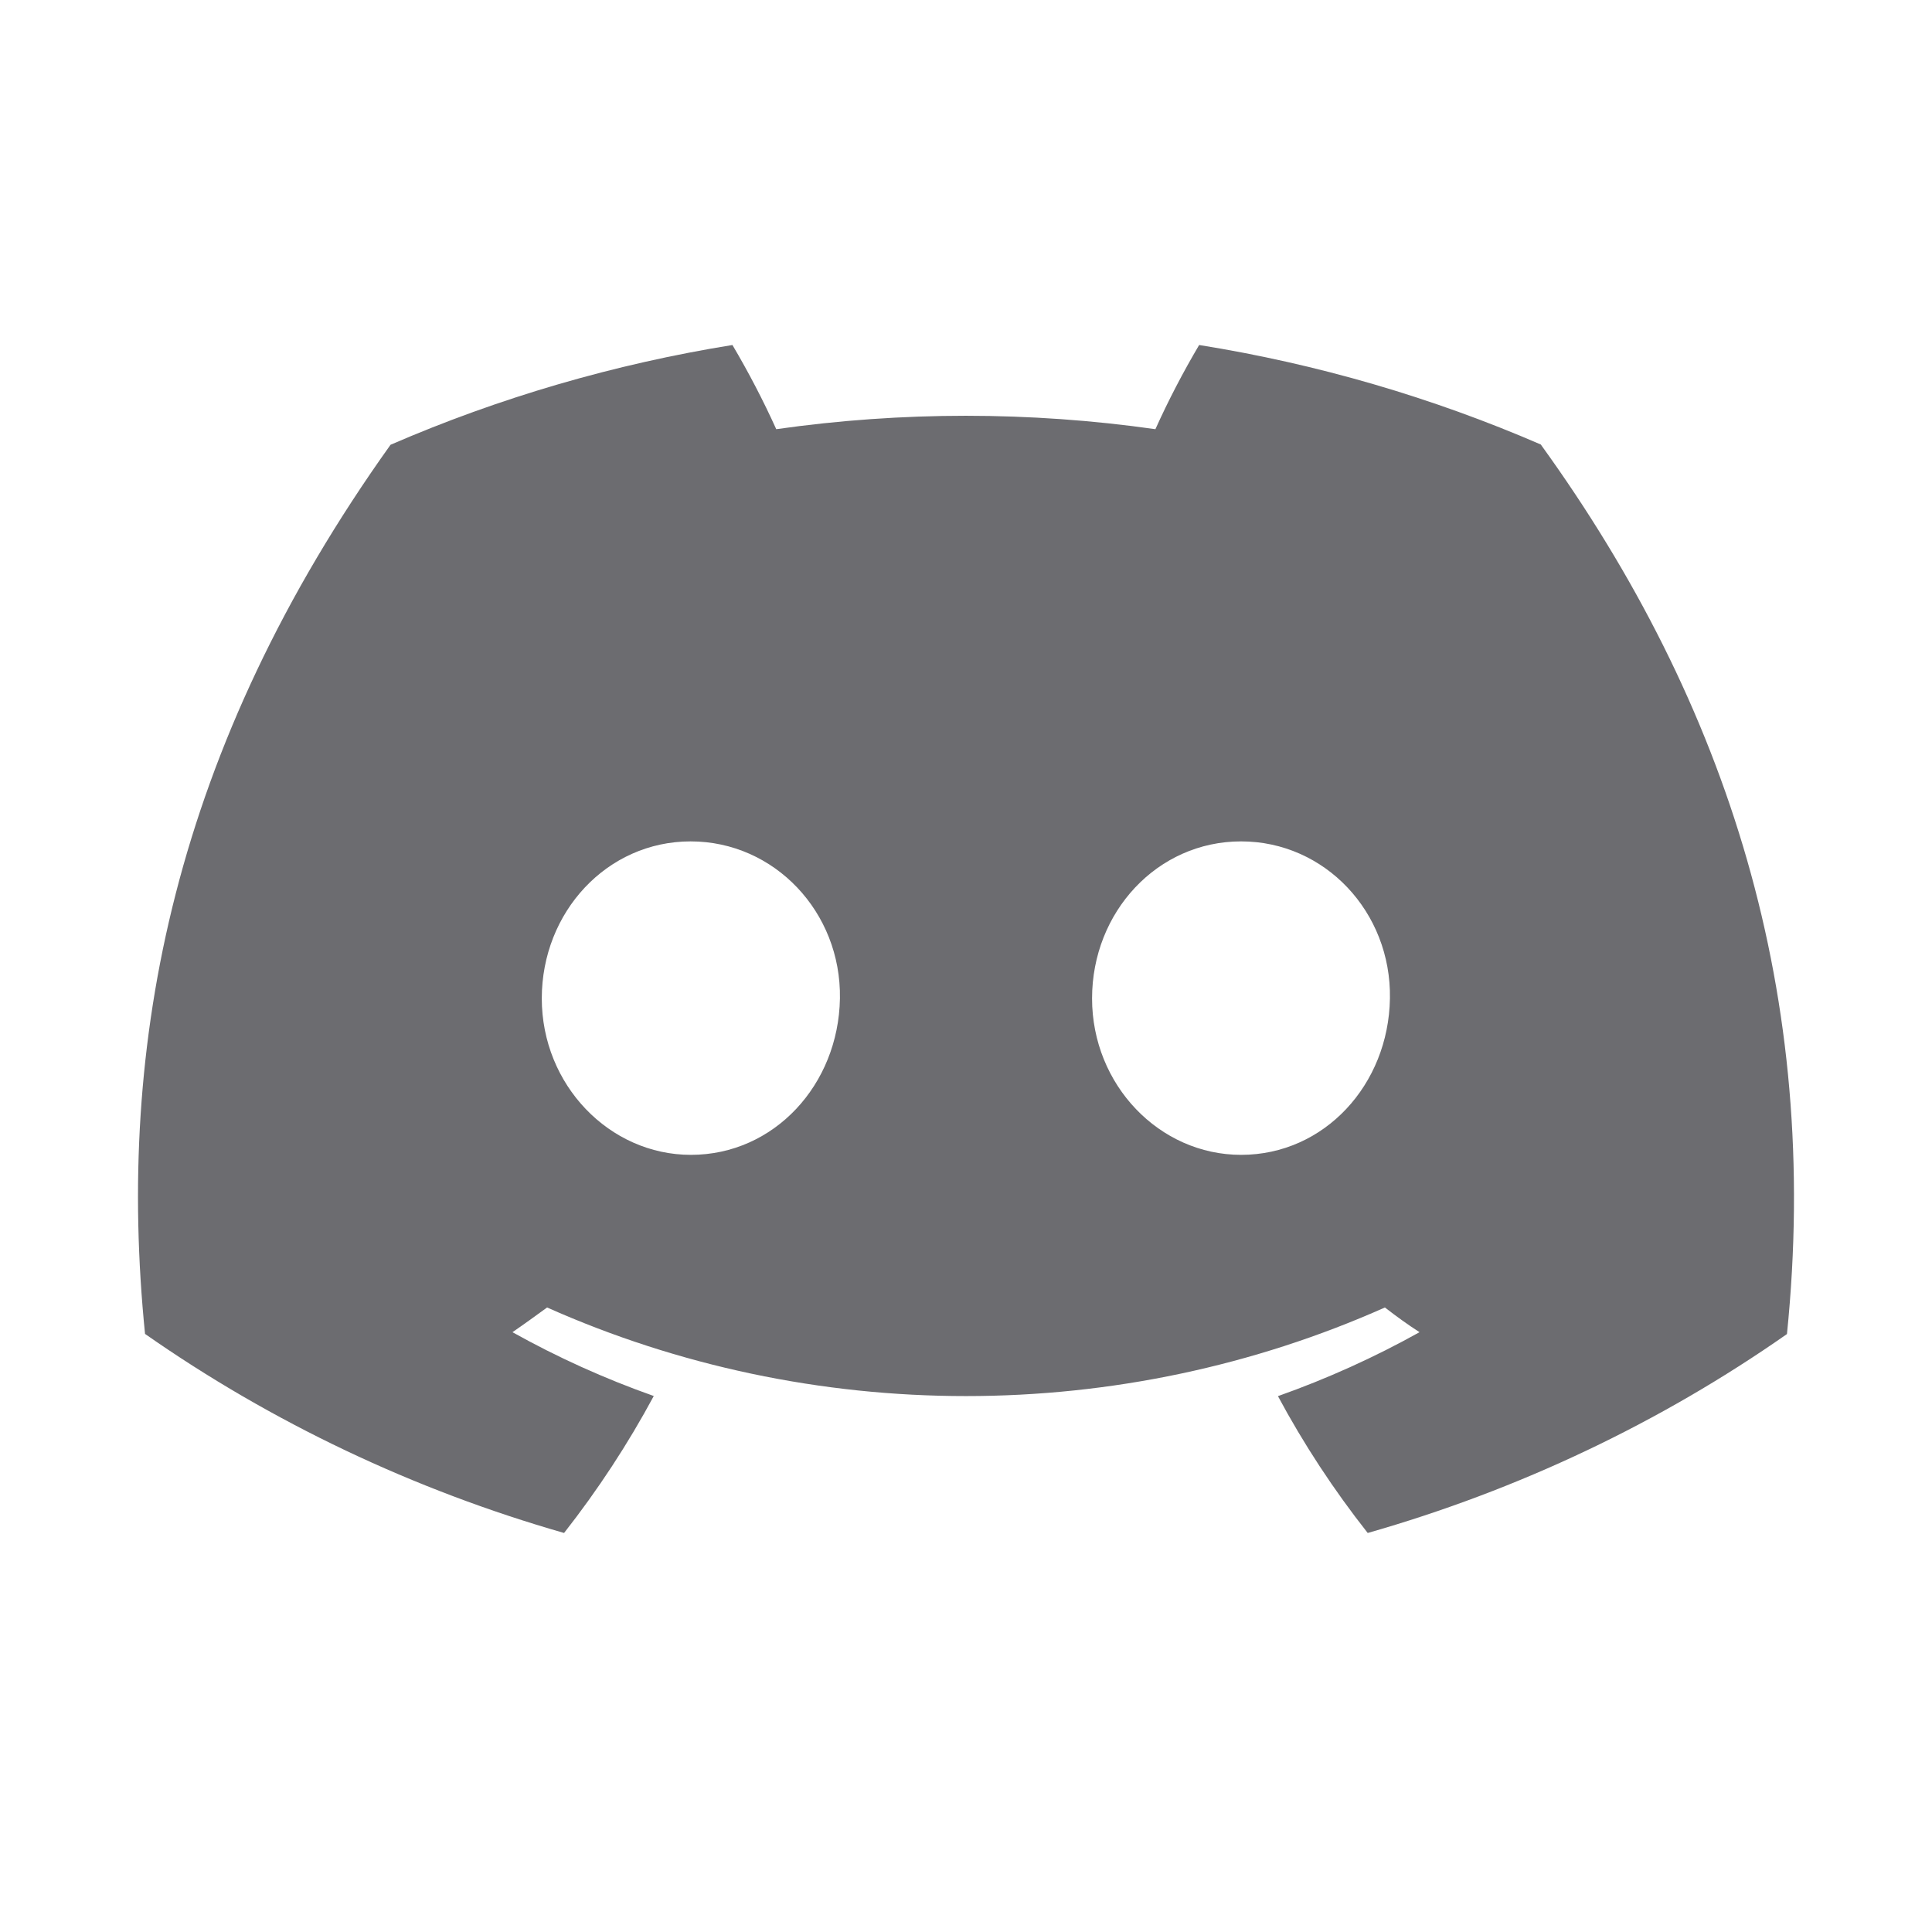 <svg width="28" height="28" viewBox="0 0 28 28" fill="none" xmlns="http://www.w3.org/2000/svg">
<g id="icons8-linkedin 3">
<path id="Vector" d="M22.33 6.442C20.753 5.759 19.089 5.274 17.379 5C17.145 5.396 16.933 5.803 16.745 6.22C14.923 5.961 13.071 5.961 11.25 6.22C11.061 5.803 10.849 5.396 10.615 5C8.904 5.276 7.239 5.762 5.66 6.446C2.527 10.834 1.677 15.113 2.102 19.332C3.937 20.615 5.991 21.591 8.175 22.217C8.666 21.591 9.101 20.927 9.475 20.232C8.765 19.981 8.08 19.672 7.427 19.307C7.599 19.189 7.767 19.067 7.929 18.949C9.828 19.795 11.901 20.233 14 20.233C16.099 20.233 18.172 19.795 20.071 18.949C20.235 19.076 20.403 19.198 20.573 19.307C19.919 19.672 19.232 19.982 18.521 20.234C18.894 20.929 19.329 21.592 19.822 22.217C22.007 21.594 24.063 20.618 25.898 19.334C26.396 14.441 25.047 10.201 22.33 6.442ZM10.013 16.737C8.83 16.737 7.852 15.721 7.852 14.47C7.852 13.219 8.796 12.194 10.009 12.194C11.223 12.194 12.193 13.219 12.173 14.47C12.152 15.721 11.219 16.737 10.013 16.737ZM17.987 16.737C16.801 16.737 15.827 15.721 15.827 14.47C15.827 13.219 16.771 12.194 17.987 12.194C19.202 12.194 20.165 13.219 20.144 14.47C20.124 15.721 19.193 16.737 17.987 16.737Z" fill="#6C6C70"/>
</g>
</svg>

